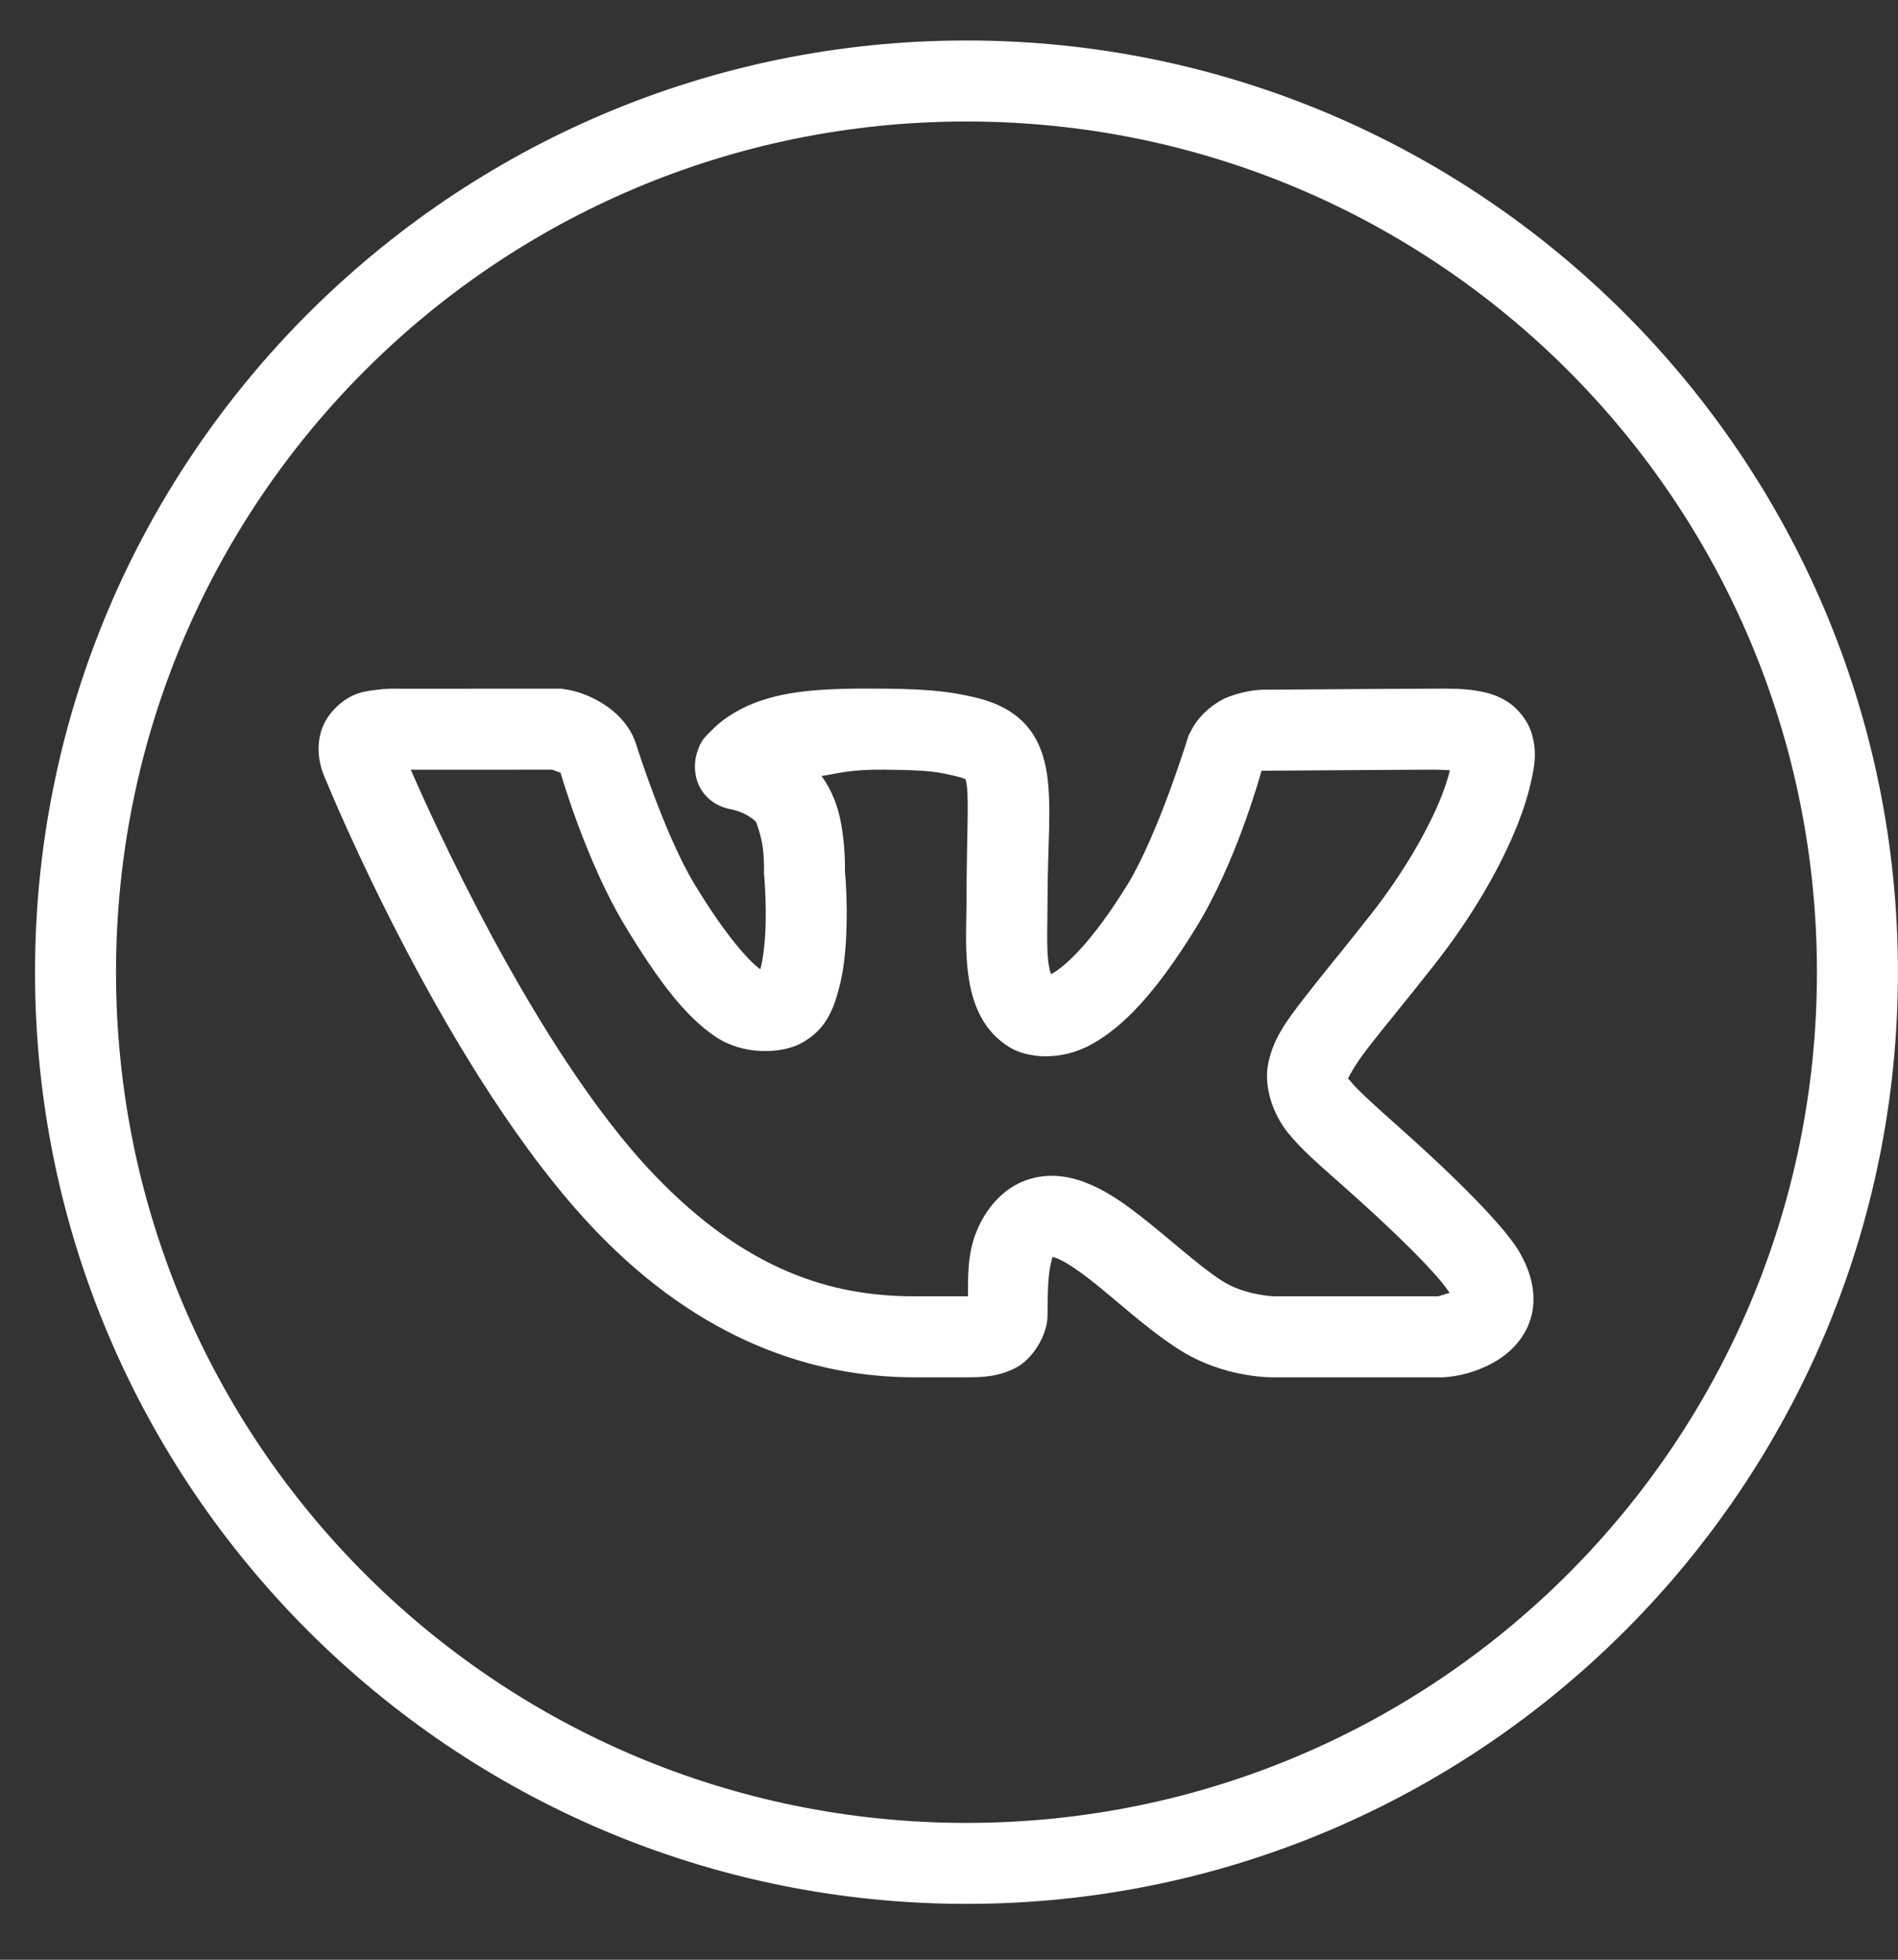 <?xml version="1.0" encoding="UTF-8"?> <svg xmlns="http://www.w3.org/2000/svg" width="31" height="32" viewBox="0 0 31 32" fill="none"><rect x="0" y="0" width="31" height="32" fill="#333333" stroke="none"/> <path d="M15.786 0.661C7.391 0.661 0.572 7.481 0.572 15.875C0.572 24.269 7.391 31.088 15.786 31.088C24.18 31.088 30.999 24.269 30.999 15.875C30.999 7.481 24.18 0.661 15.786 0.661ZM15.786 1.984C23.465 1.984 29.676 8.196 29.676 15.875C29.676 23.554 23.465 29.766 15.786 29.766C8.106 29.766 1.895 23.554 1.895 15.875C1.895 8.196 8.106 1.984 15.786 1.984ZM9.173 11.245L6.503 11.246C6.503 11.246 6.351 11.238 6.166 11.262C5.982 11.286 5.709 11.297 5.43 11.613L5.429 11.614L5.427 11.616C5.179 11.9 5.188 12.231 5.219 12.413C5.25 12.594 5.32 12.73 5.32 12.73V12.732C5.346 12.795 7.284 17.543 9.727 20.094C11.45 21.895 13.293 22.49 14.934 22.49H15.786C16.066 22.49 16.316 22.477 16.593 22.333C16.87 22.19 17.109 21.793 17.109 21.486C17.109 21.154 17.117 20.833 17.159 20.654C17.199 20.486 17.183 20.527 17.199 20.527C17.215 20.531 17.244 20.537 17.299 20.562C17.417 20.615 17.599 20.735 17.801 20.892C18.205 21.205 18.683 21.66 19.22 22.012C19.988 22.521 20.822 22.49 20.822 22.49H23.571L23.601 22.487C23.601 22.487 24.022 22.477 24.456 22.212C24.672 22.079 24.93 21.835 25.017 21.47C25.103 21.105 24.993 20.722 24.78 20.385C24.703 20.262 24.326 19.715 22.822 18.38C22.433 18.035 22.168 17.791 22.063 17.662C22.026 17.616 22.023 17.62 22.015 17.618C22.024 17.595 22.111 17.412 22.343 17.11C22.586 16.795 22.954 16.357 23.427 15.754C24.031 14.985 24.454 14.246 24.721 13.622C24.854 13.31 24.948 13.027 25.005 12.771C25.061 12.514 25.107 12.301 25.023 11.997C24.961 11.77 24.791 11.568 24.625 11.46C24.459 11.354 24.304 11.313 24.165 11.287C23.887 11.236 23.642 11.245 23.413 11.245C22.934 11.245 20.806 11.262 20.631 11.262C20.424 11.262 20.095 11.347 19.943 11.435C19.565 11.651 19.447 11.948 19.447 11.948L19.411 12.011L19.39 12.082C19.39 12.082 18.906 13.65 18.407 14.458H18.406C17.82 15.41 17.382 15.787 17.19 15.894C17.17 15.906 17.181 15.9 17.167 15.907C17.152 15.864 17.133 15.803 17.12 15.691C17.092 15.44 17.109 15.086 17.109 14.743C17.109 13.794 17.18 13.203 17.101 12.643C17.061 12.363 16.961 12.051 16.732 11.811C16.502 11.571 16.206 11.453 15.91 11.384H15.909C15.6 11.313 15.268 11.252 14.469 11.245C13.452 11.235 12.79 11.267 12.201 11.529L12.194 11.533L12.189 11.536C11.957 11.645 11.773 11.77 11.612 11.937C11.531 12.021 11.435 12.082 11.369 12.348C11.336 12.481 11.332 12.733 11.482 12.937C11.633 13.141 11.844 13.203 11.968 13.219C11.945 13.216 12.066 13.242 12.159 13.289C12.253 13.335 12.334 13.401 12.354 13.428V13.429C12.346 13.418 12.435 13.641 12.459 13.844C12.483 14.047 12.479 14.211 12.479 14.211L12.477 14.251L12.481 14.291C12.481 14.291 12.522 14.741 12.501 15.204C12.49 15.437 12.46 15.67 12.422 15.813C12.42 15.82 12.419 15.818 12.416 15.825C12.251 15.709 11.869 15.306 11.343 14.437C10.857 13.633 10.401 12.188 10.401 12.188L10.391 12.156L10.379 12.125C10.379 12.125 10.294 11.802 9.919 11.538C9.568 11.291 9.233 11.256 9.233 11.256L9.173 11.245ZM9.019 12.568C9.057 12.582 9.136 12.61 9.151 12.617L9.135 12.57L9.156 12.618L9.158 12.619V12.621H9.16C9.126 12.597 9.155 12.62 9.158 12.626C9.177 12.688 9.58 14.079 10.211 15.122C10.786 16.071 11.21 16.602 11.674 16.92C12.136 17.238 12.759 17.205 13.075 17.04C13.498 16.821 13.616 16.46 13.698 16.159C13.78 15.859 13.809 15.554 13.822 15.265C13.847 14.715 13.804 14.265 13.8 14.22C13.801 14.195 13.807 13.98 13.773 13.69C13.739 13.398 13.678 13.035 13.419 12.671C13.709 12.628 13.87 12.562 14.456 12.568C15.204 12.575 15.317 12.606 15.611 12.674C15.772 12.711 15.789 12.741 15.774 12.725C15.759 12.709 15.773 12.699 15.791 12.827C15.827 13.084 15.786 13.743 15.786 14.743C15.786 15.025 15.759 15.423 15.805 15.839C15.852 16.255 15.982 16.787 16.485 17.098C16.771 17.276 17.319 17.337 17.835 17.049C18.351 16.762 18.88 16.21 19.532 15.152C20.177 14.107 20.562 12.735 20.603 12.59C20.603 12.59 20.611 12.585 20.615 12.582C20.627 12.582 20.612 12.585 20.631 12.585C20.875 12.585 22.966 12.568 23.413 12.568C23.536 12.568 23.59 12.574 23.682 12.578C23.645 12.721 23.595 12.887 23.504 13.101C23.289 13.604 22.92 14.257 22.386 14.937C21.926 15.523 21.569 15.948 21.296 16.303C21.023 16.658 20.808 16.938 20.718 17.343C20.629 17.747 20.8 18.204 21.034 18.494C21.267 18.783 21.557 19.027 21.943 19.37C23.398 20.662 23.637 21.053 23.66 21.089V21.09C23.685 21.129 23.669 21.09 23.678 21.11C23.596 21.136 23.497 21.165 23.488 21.167H20.811H20.808C20.808 21.167 20.315 21.151 19.95 20.908L19.948 20.907H19.947C19.56 20.654 19.093 20.219 18.613 19.846C18.372 19.66 18.128 19.485 17.844 19.357C17.56 19.228 17.2 19.137 16.822 19.251C16.274 19.415 15.97 19.936 15.872 20.35C15.802 20.647 15.813 20.906 15.81 21.165C15.791 21.166 15.808 21.167 15.786 21.167H14.934C13.59 21.167 12.191 20.756 10.683 19.18C8.721 17.131 6.972 13.171 6.709 12.569L9.019 12.568ZM20.557 12.573C20.545 12.575 20.579 12.578 20.607 12.581C20.603 12.583 20.608 12.579 20.602 12.582C20.602 12.571 20.573 12.569 20.557 12.573Z" fill="white"></path> </svg> 